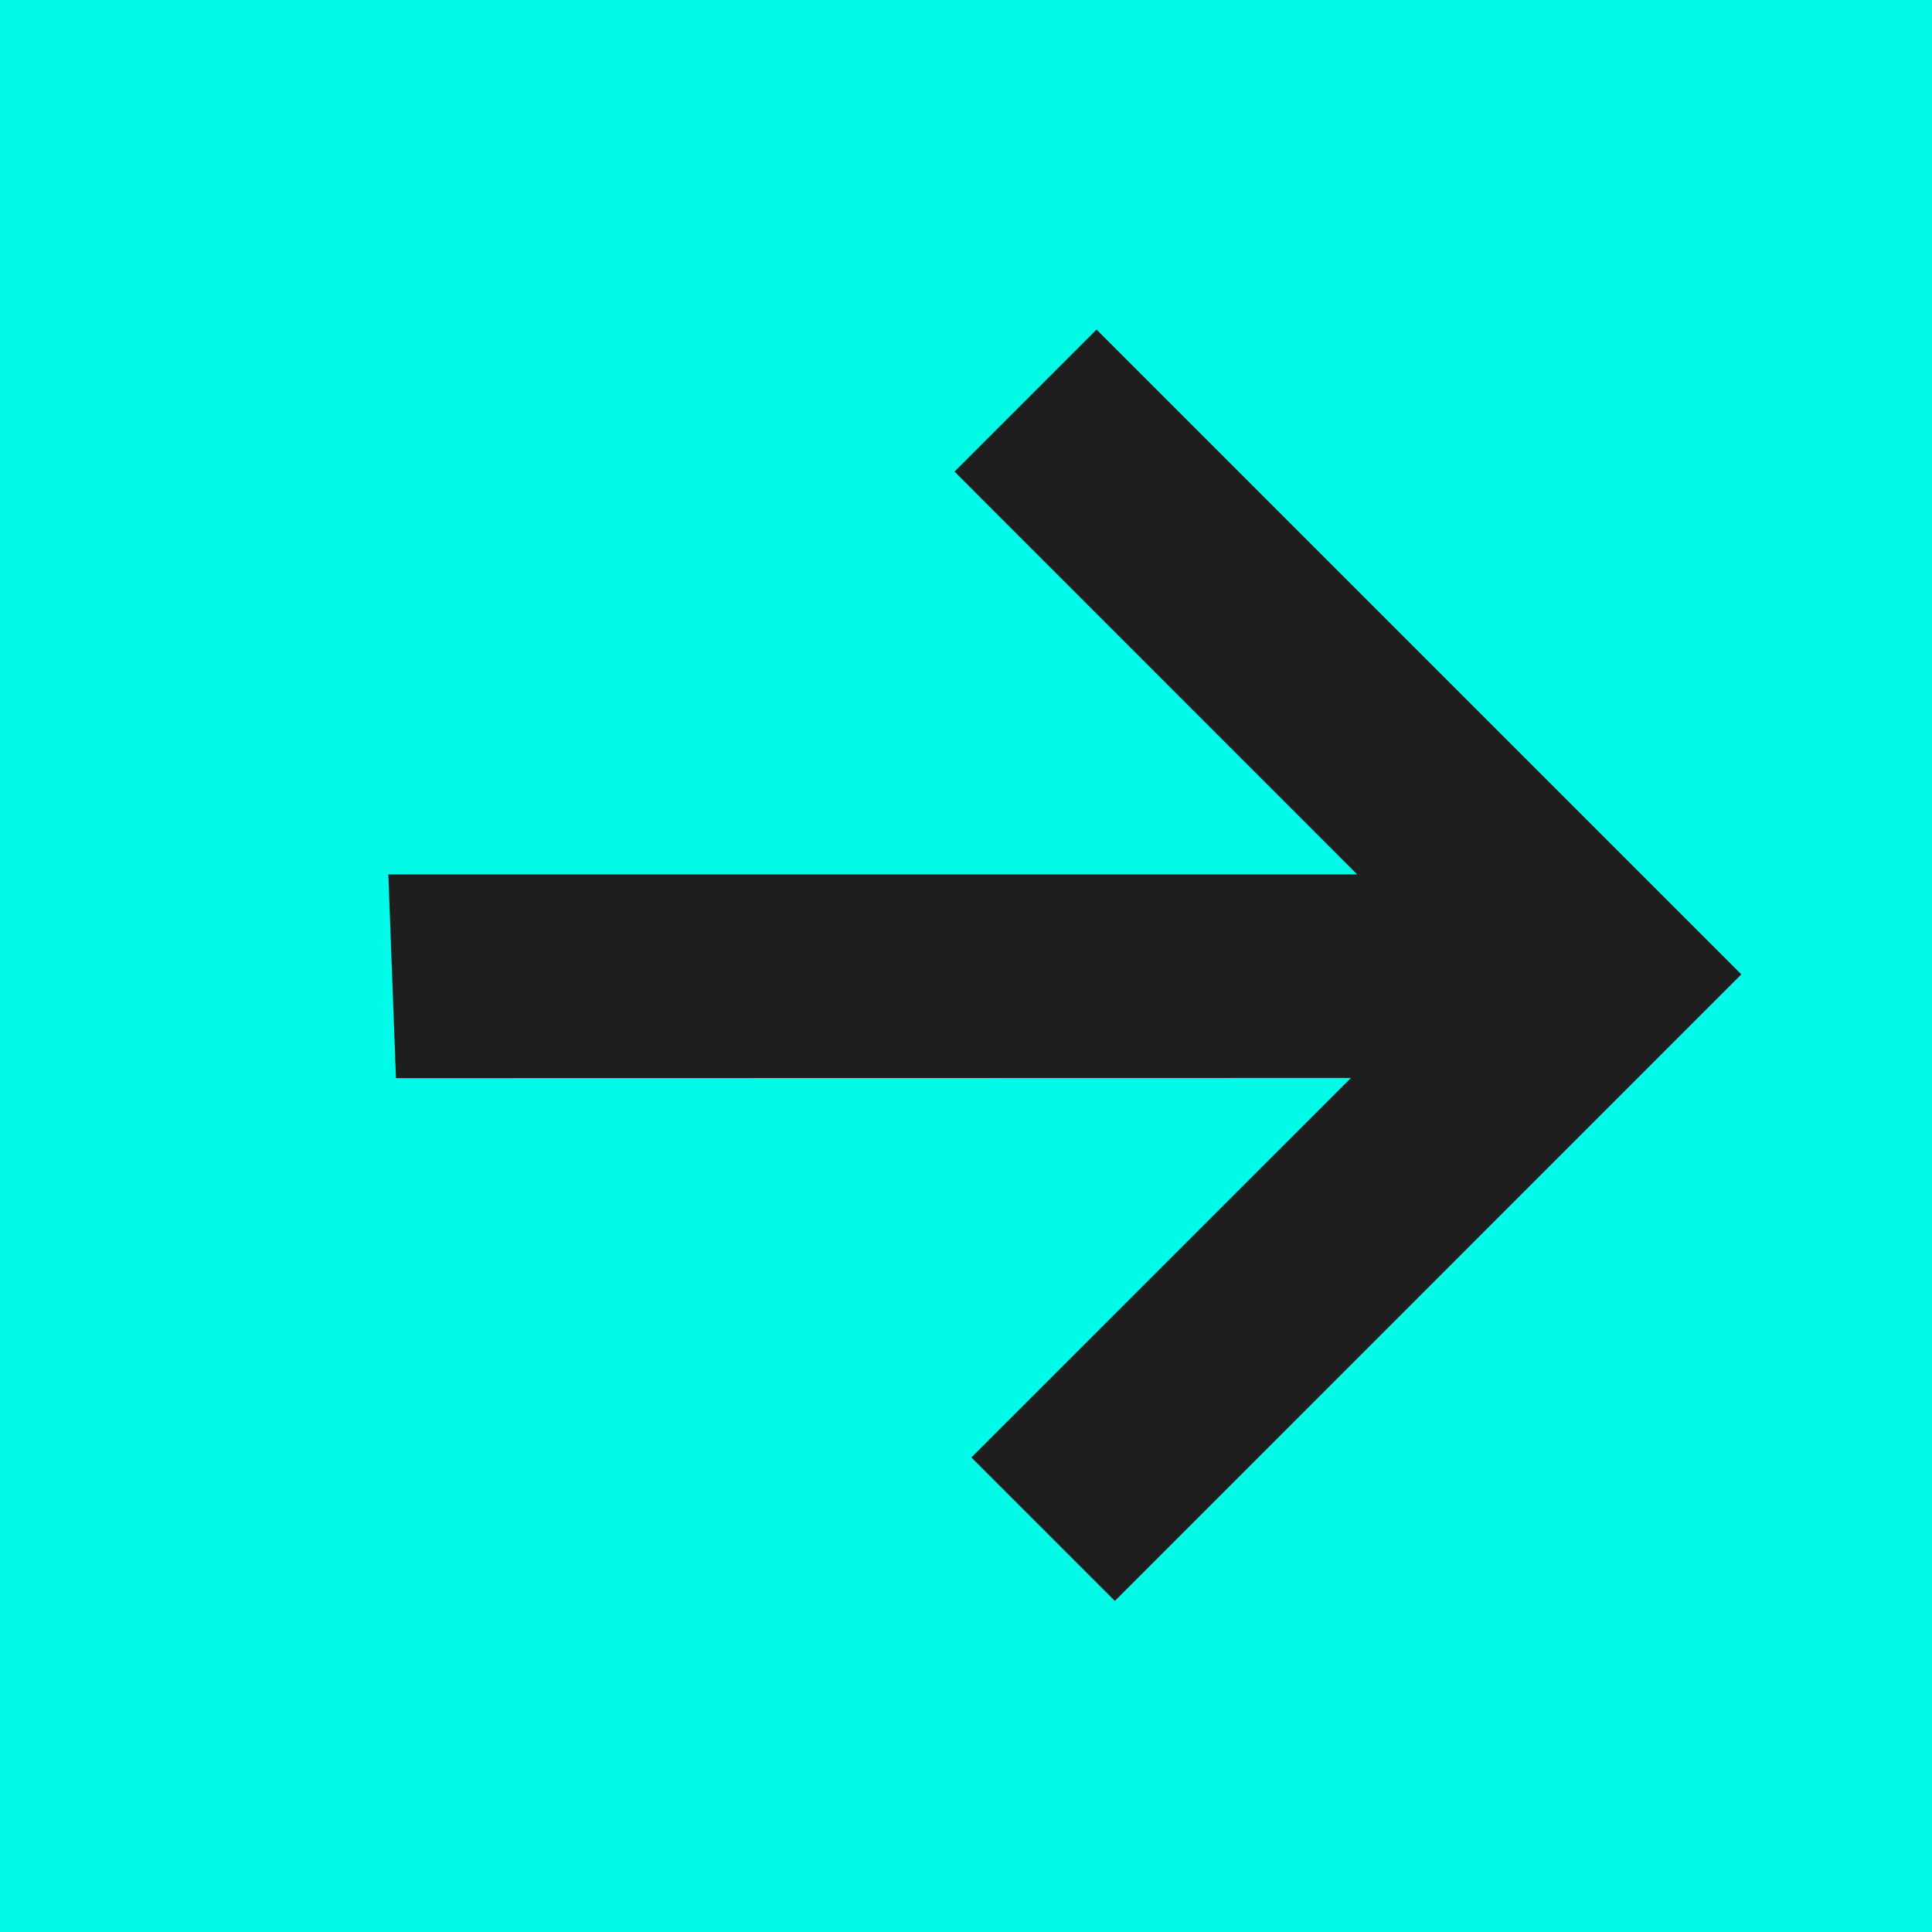 <svg width="19" height="19" viewBox="0 0 19 19" fill="none" xmlns="http://www.w3.org/2000/svg">
<g clip-path="url(#clip0_175_1458)">
<path d="M-8.30516e-07 0L0 19L19 19L19 -8.30516e-07L-8.30516e-07 0Z" fill="#00FCE8"/>
<path d="M9.553 14.333L13.286 10.601L3.894 10.603L3.819 8.599L13.347 8.599L9.387 4.638L10.784 3.241L17.125 9.582L10.964 15.744" fill="#1E1E1E"/>
</g>
<defs>
<clipPath id="clip0_175_1458">
<rect width="19" height="19" fill="white" transform="translate(0 19) rotate(-90)"/>
</clipPath>
</defs>
</svg>
